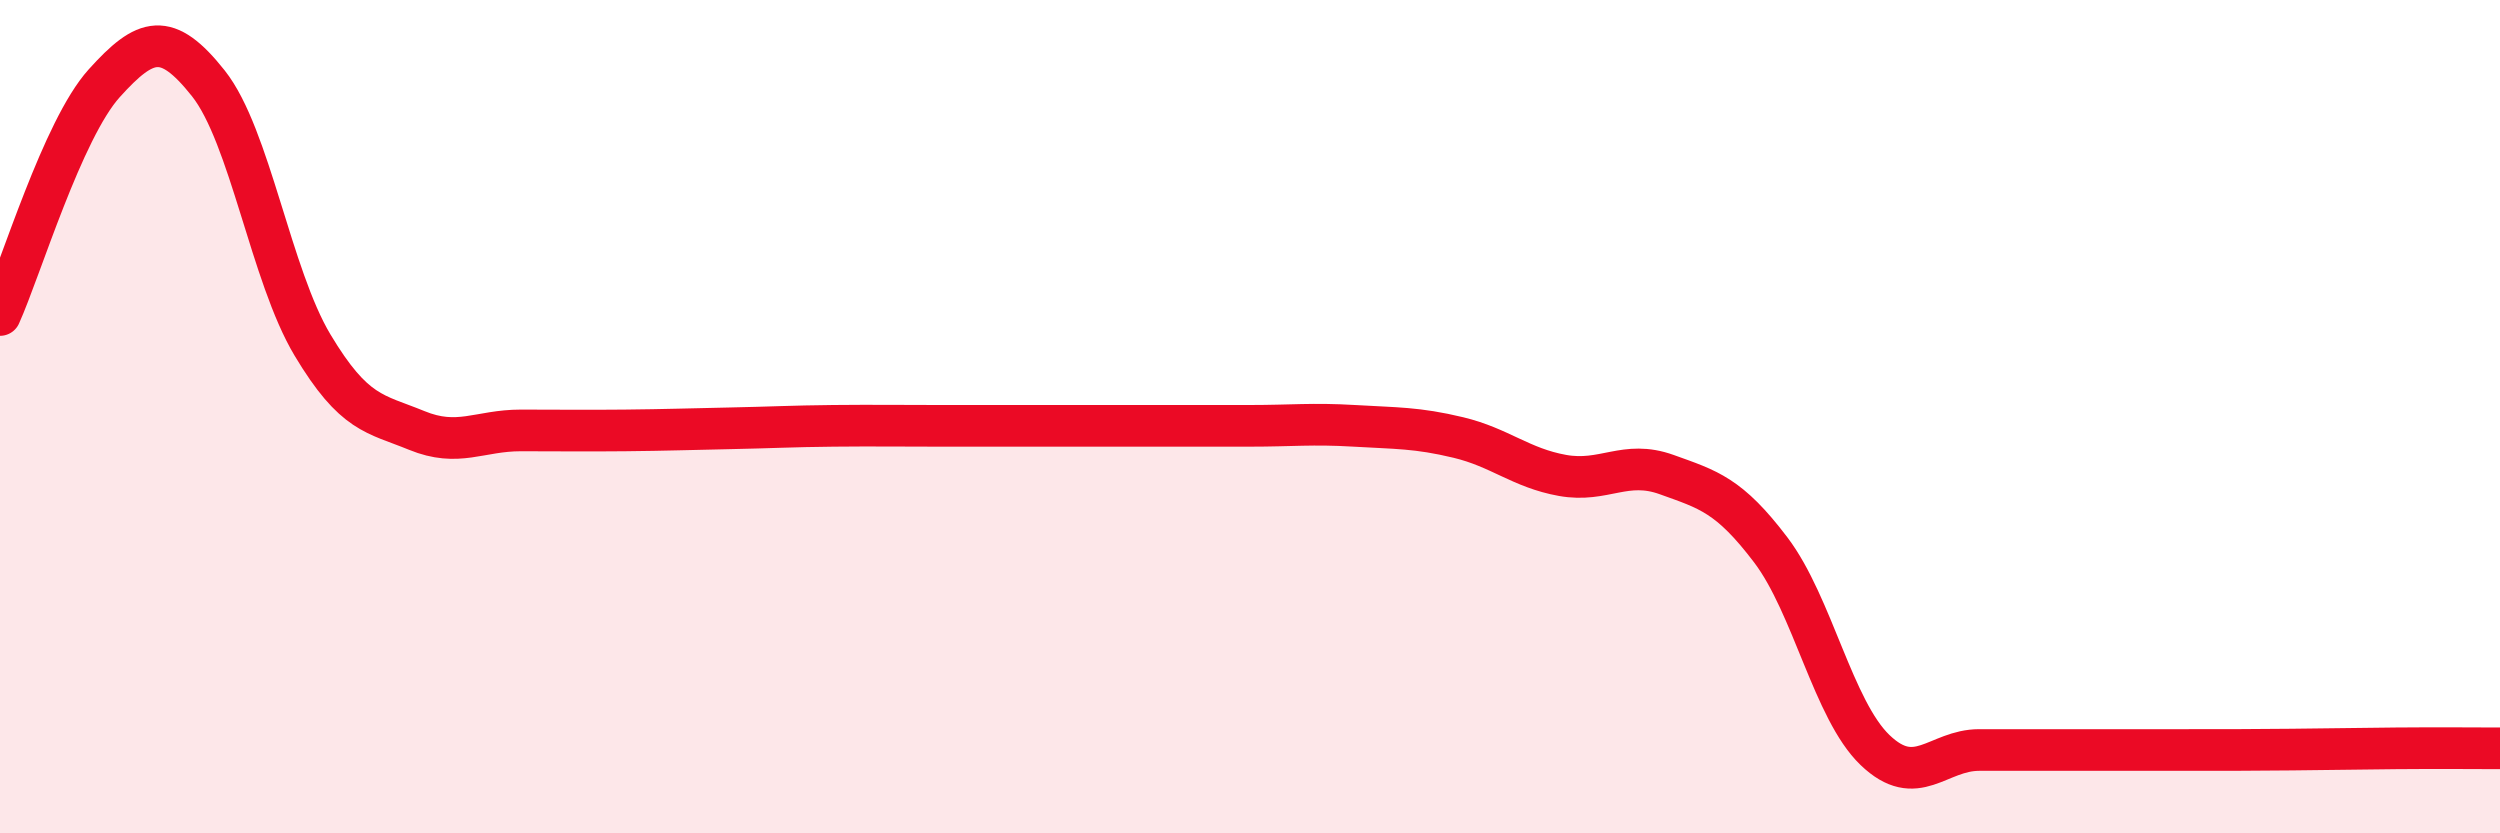 
    <svg width="60" height="20" viewBox="0 0 60 20" xmlns="http://www.w3.org/2000/svg">
      <path
        d="M 0,7.56 C 0.5,6.45 1.5,3.11 2.5,2 C 3.5,0.89 4,0.74 5,2 C 6,3.26 6.5,6.61 7.5,8.28 C 8.5,9.95 9,9.92 10,10.33 C 11,10.74 11.5,10.33 12.5,10.33 C 13.5,10.33 14,10.34 15,10.33 C 16,10.32 16.5,10.3 17.5,10.28 C 18.5,10.26 19,10.23 20,10.22 C 21,10.21 21.5,10.22 22.5,10.22 C 23.5,10.22 24,10.22 25,10.22 C 26,10.22 26.5,10.22 27.5,10.22 C 28.5,10.22 29,10.22 30,10.22 C 31,10.22 31.5,10.16 32.5,10.22 C 33.5,10.28 34,10.26 35,10.5 C 36,10.74 36.5,11.23 37.5,11.41 C 38.5,11.59 39,11.03 40,11.39 C 41,11.75 41.5,11.88 42.5,13.2 C 43.5,14.52 44,17.04 45,18 C 46,18.96 46.5,18 47.5,18 C 48.5,18 49,18 50,18 C 51,18 51.5,18 52.5,18 C 53.5,18 54,18 55,17.99 C 56,17.98 56.5,17.97 57.5,17.96 C 58.5,17.95 59.5,17.96 60,17.96L60 20L0 20Z"
        fill="#EB0A25"
        opacity="0.1"
        stroke-linecap="round"
        stroke-linejoin="round"
      />
      <path
        d="M 0,7.56 C 0.5,6.45 1.5,3.11 2.5,2 C 3.5,0.89 4,0.74 5,2 C 6,3.26 6.5,6.61 7.5,8.28 C 8.5,9.95 9,9.92 10,10.33 C 11,10.74 11.5,10.33 12.5,10.33 C 13.5,10.33 14,10.34 15,10.33 C 16,10.32 16.5,10.3 17.5,10.28 C 18.5,10.26 19,10.23 20,10.22 C 21,10.21 21.5,10.22 22.5,10.22 C 23.5,10.22 24,10.22 25,10.22 C 26,10.22 26.5,10.22 27.5,10.22 C 28.5,10.22 29,10.22 30,10.22 C 31,10.22 31.5,10.16 32.5,10.22 C 33.5,10.28 34,10.26 35,10.5 C 36,10.74 36.5,11.23 37.5,11.41 C 38.5,11.59 39,11.03 40,11.39 C 41,11.75 41.5,11.88 42.5,13.2 C 43.5,14.52 44,17.04 45,18 C 46,18.96 46.5,18 47.5,18 C 48.5,18 49,18 50,18 C 51,18 51.5,18 52.5,18 C 53.5,18 54,18 55,17.99 C 56,17.98 56.5,17.97 57.5,17.96 C 58.5,17.95 59.5,17.96 60,17.96"
        stroke="#EB0A25"
        stroke-width="1"
        fill="none"
        stroke-linecap="round"
        stroke-linejoin="round"
      />
    </svg>
  